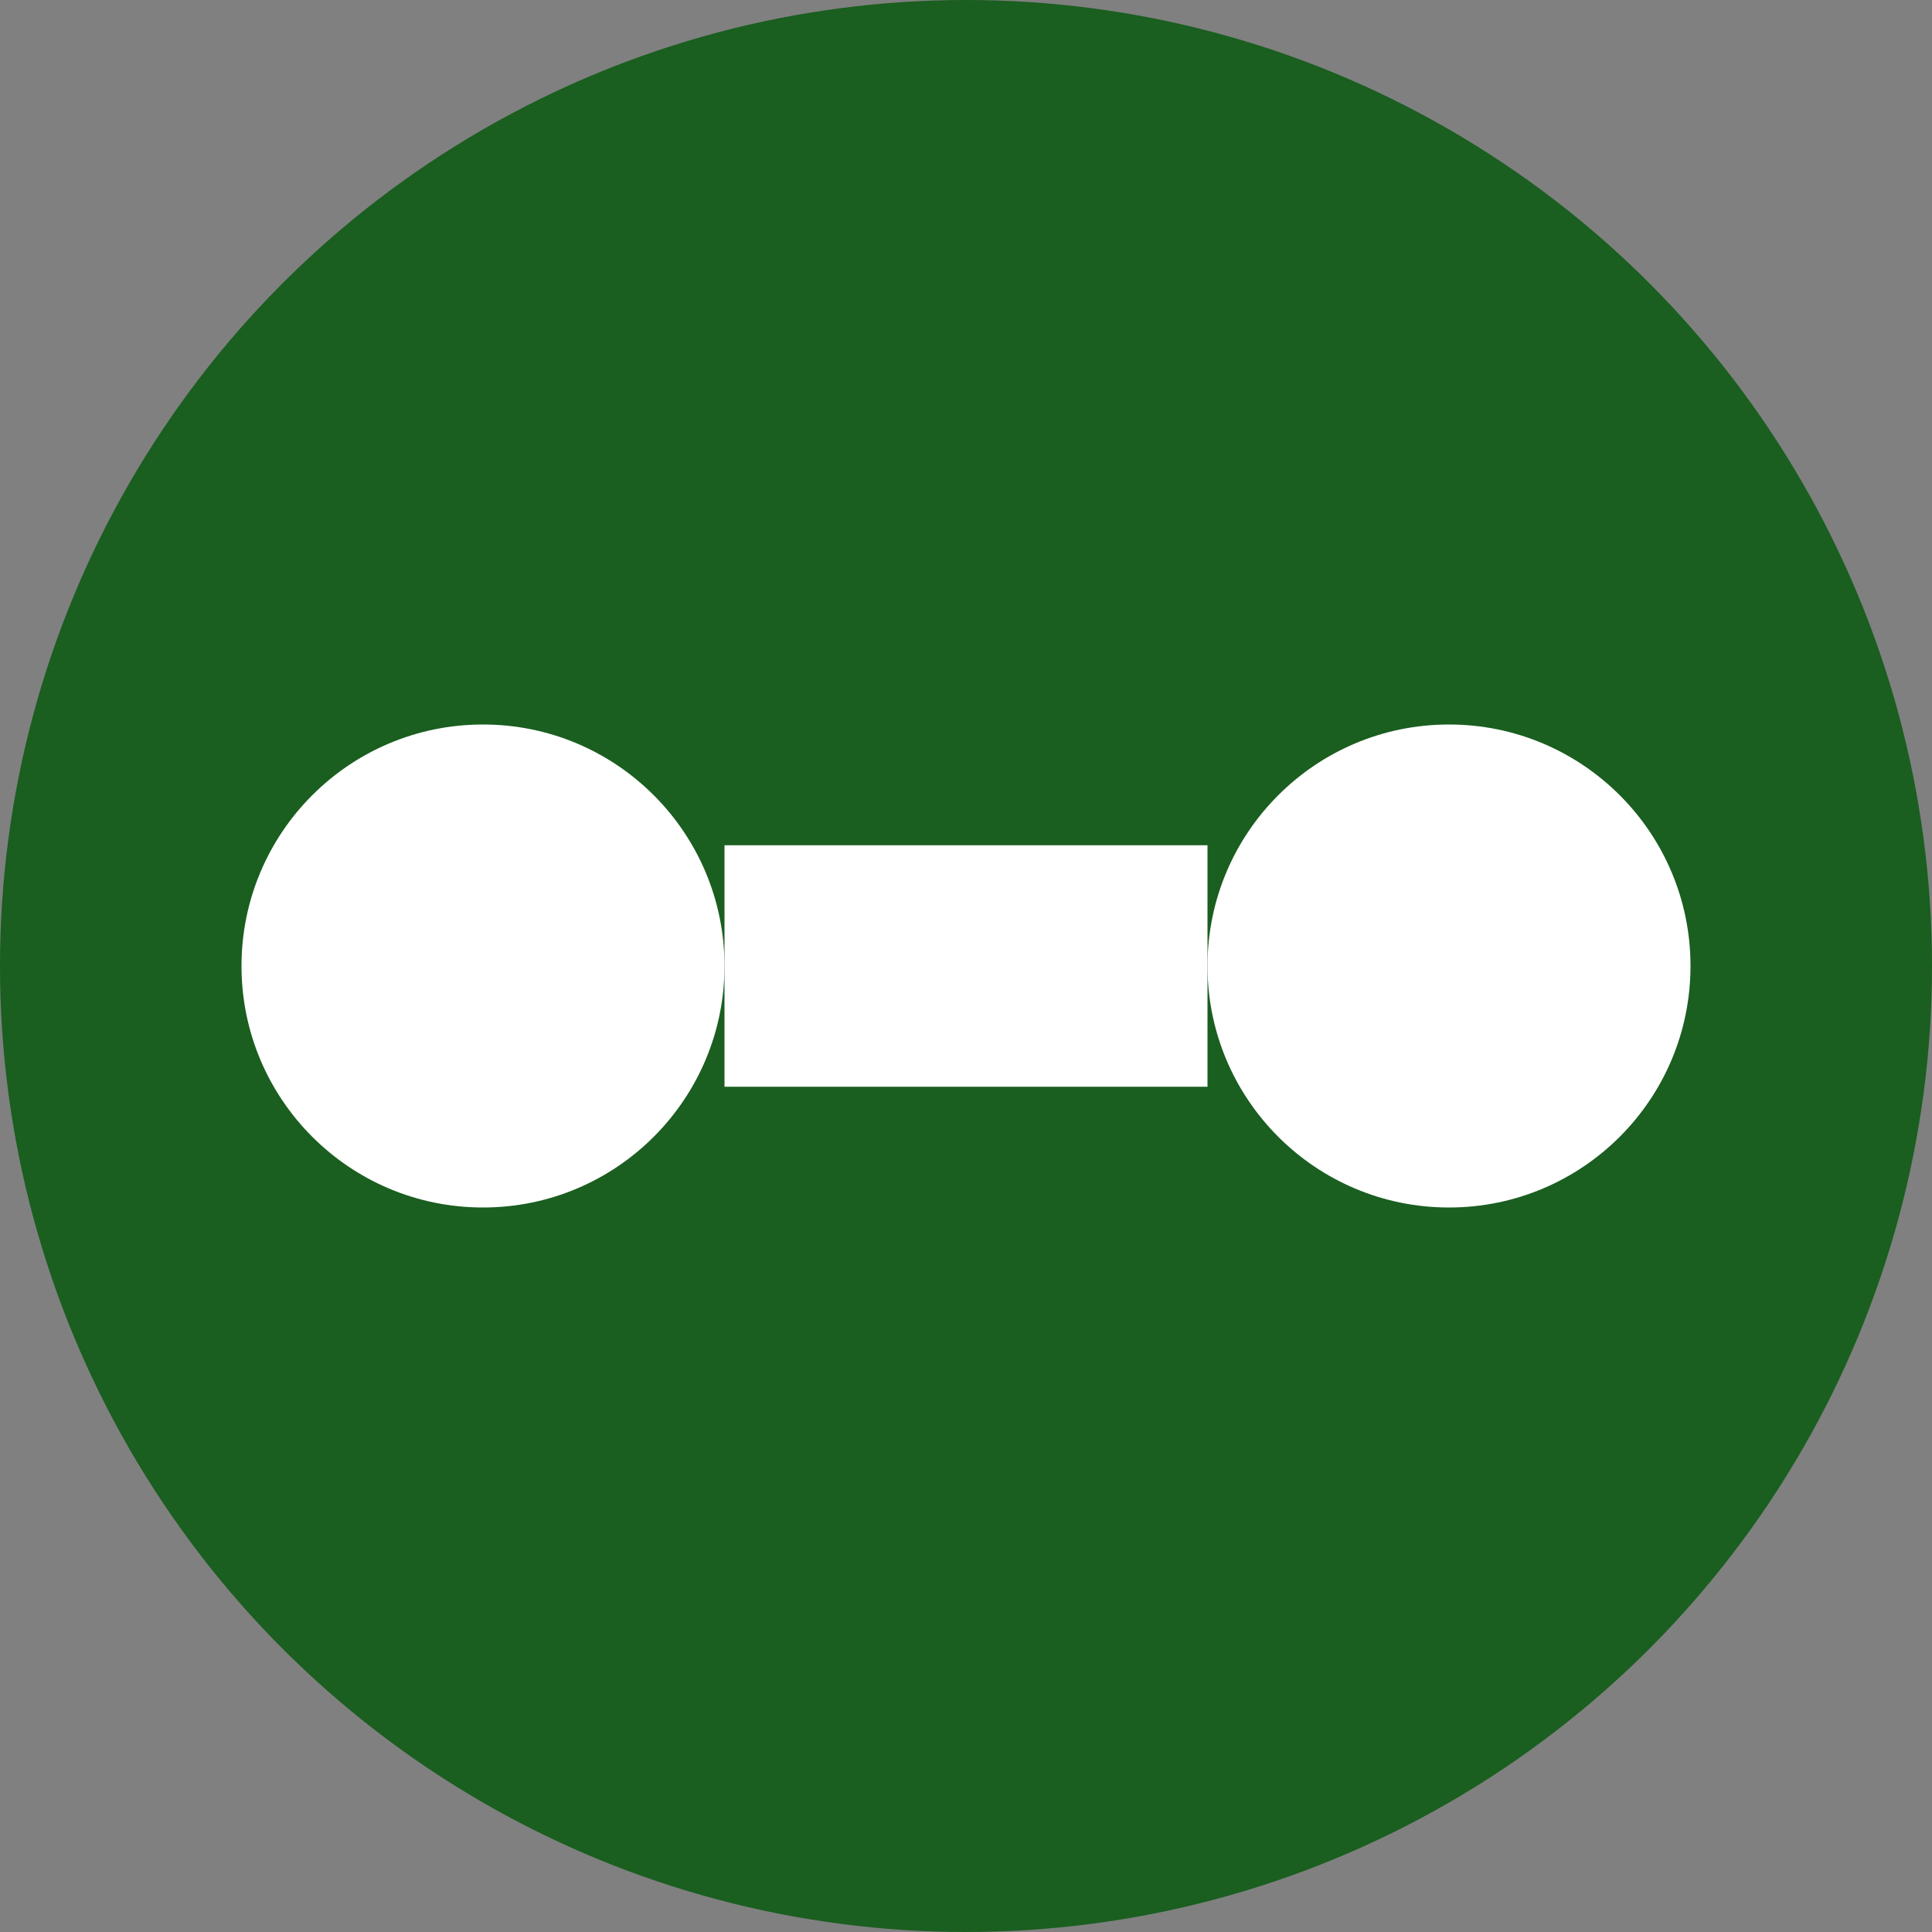 <?xml version="1.0" encoding="UTF-8"?>
<svg width="32" height="32" viewBox="0 0 32 32" fill="none" xmlns="http://www.w3.org/2000/svg">
    <rect x="0" y="0" width="32" height="32" fill="#808080" stroke="none"/>
    <!-- Hintergrund -->
    <circle cx="16" cy="16" r="16" fill="#1a5e20"/>
    
    <!-- Hantel -->
    <circle cx="8" cy="16" r="4" fill="#ffffff"/>
    <circle cx="24" cy="16" r="4" fill="#ffffff"/>
    <rect x="12" y="14" width="8" height="4" fill="#ffffff"/>
</svg> 